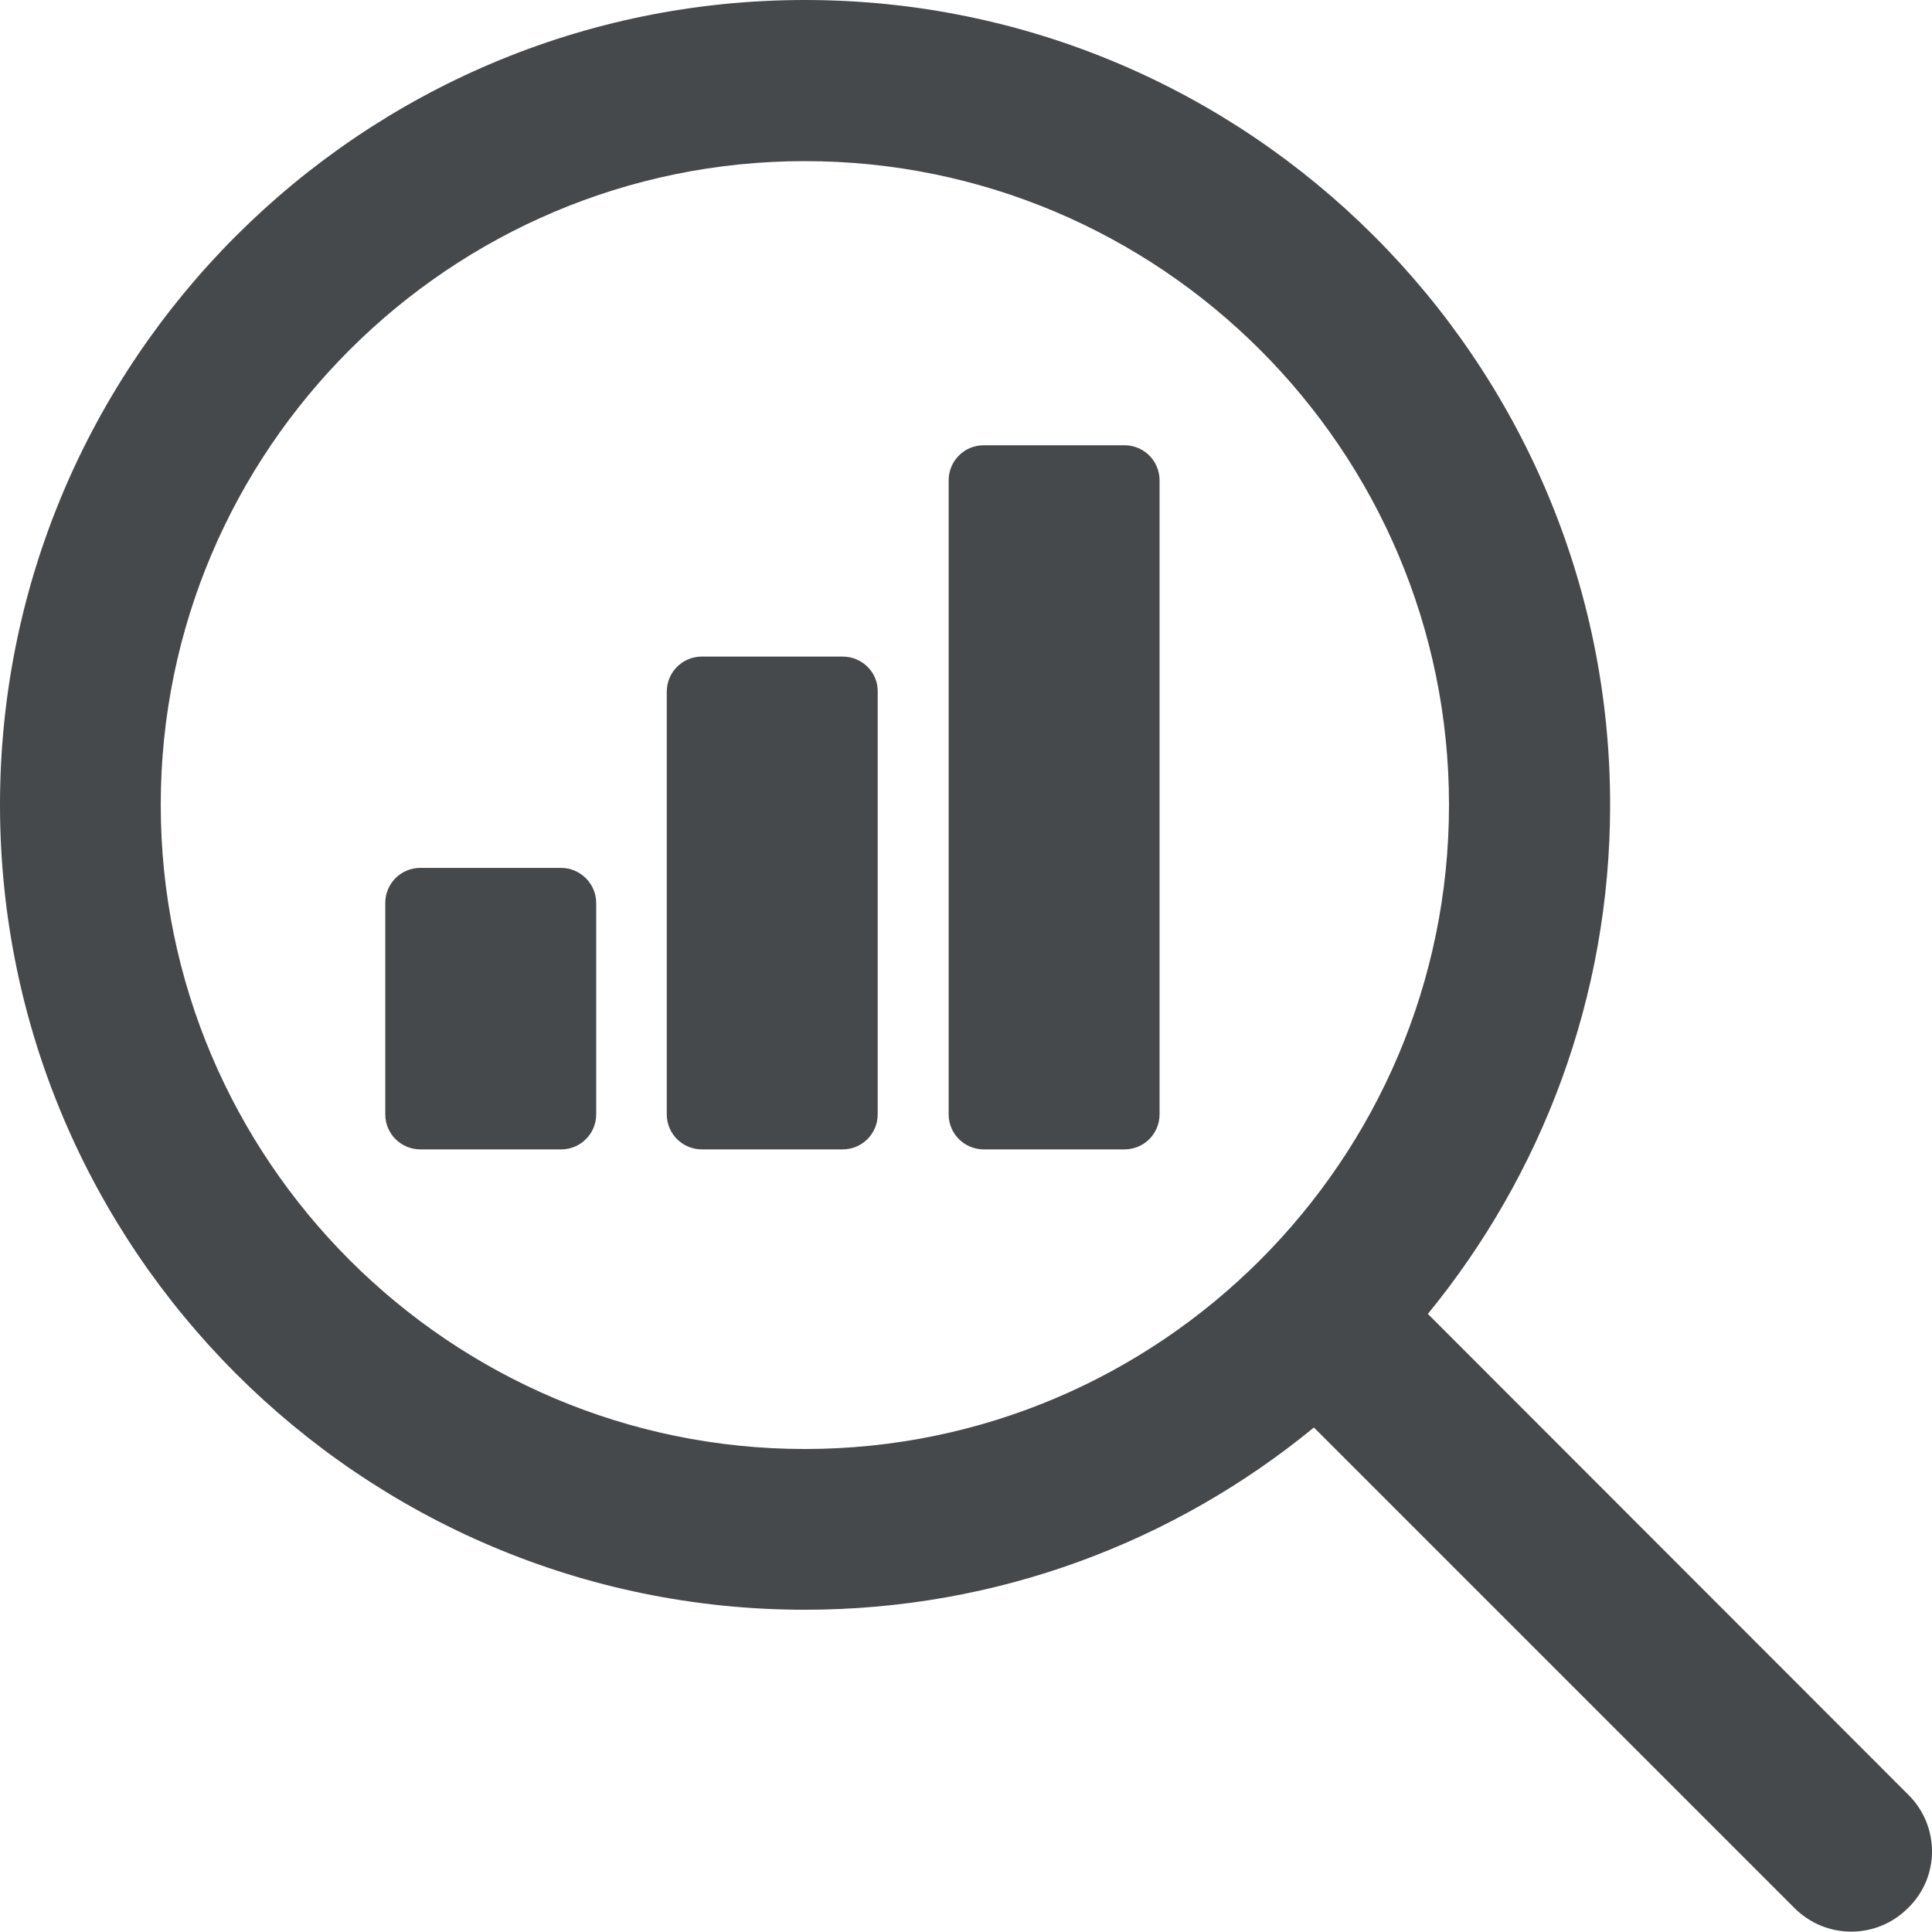 <?xml version="1.0" encoding="utf-8"?>
<!-- Generator: Adobe Illustrator 22.0.1, SVG Export Plug-In . SVG Version: 6.00 Build 0)  -->
<svg version="1.1" id="Capa_1" xmlns="http://www.w3.org/2000/svg" xmlns:xlink="http://www.w3.org/1999/xlink" x="0px" y="0px"
	 viewBox="0 0 512 512" style="enable-background:new 0 0 512 512;" xml:space="preserve">
<style type="text/css">
	.st0{fill:#46494C;}
</style>
<g>
	<g>
		<g>
			<path class="st0" d="M223.3,174H186c-5.2,0-9.3,4.2-9.3,9.3v112c0,5.2,4.2,9.3,9.3,9.3h37.3c5.2,0,9.3-4.2,9.3-9.3v-112
				C232.7,178.2,228.5,174,223.3,174z"/>
			<path class="st0" d="M148.7,230h-37.3c-5.2,0-9.3,4.2-9.3,9.3v56c0,5.2,4.2,9.3,9.3,9.3h37.3c5.2,0,9.3-4.2,9.3-9.3v-56
				C158,234.2,153.8,230,148.7,230z"/>
			<path class="st0" d="M298,118h-37.3c-5.2,0-9.3,4.2-9.3,9.3v168c0,5.2,4.2,9.3,9.3,9.3H298c5.2,0,9.3-4.2,9.3-9.3v-168
				C307.3,122.2,303.2,118,298,118z"/>
			<path class="st0" d="M505.7,475.6L378.4,348.2c30.1-36.8,48.3-83.8,48.3-134.9C426.7,95.7,331,0,213.3,0S0,95.7,0,213.3
				s95.7,213.3,213.3,213.3c51.2,0,98.1-18.1,134.9-48.3l127.3,127.3c4.2,4.2,9.6,6.3,15.1,6.3s10.9-2.1,15.1-6.3
				C514.1,497.4,514.1,483.9,505.7,475.6z M213.3,384c-94.1,0-170.7-76.6-170.7-170.7S119.2,42.7,213.3,42.7S384,119.2,384,213.3
				S307.4,384,213.3,384z"/>
		</g>
	</g>
</g>
</svg>
